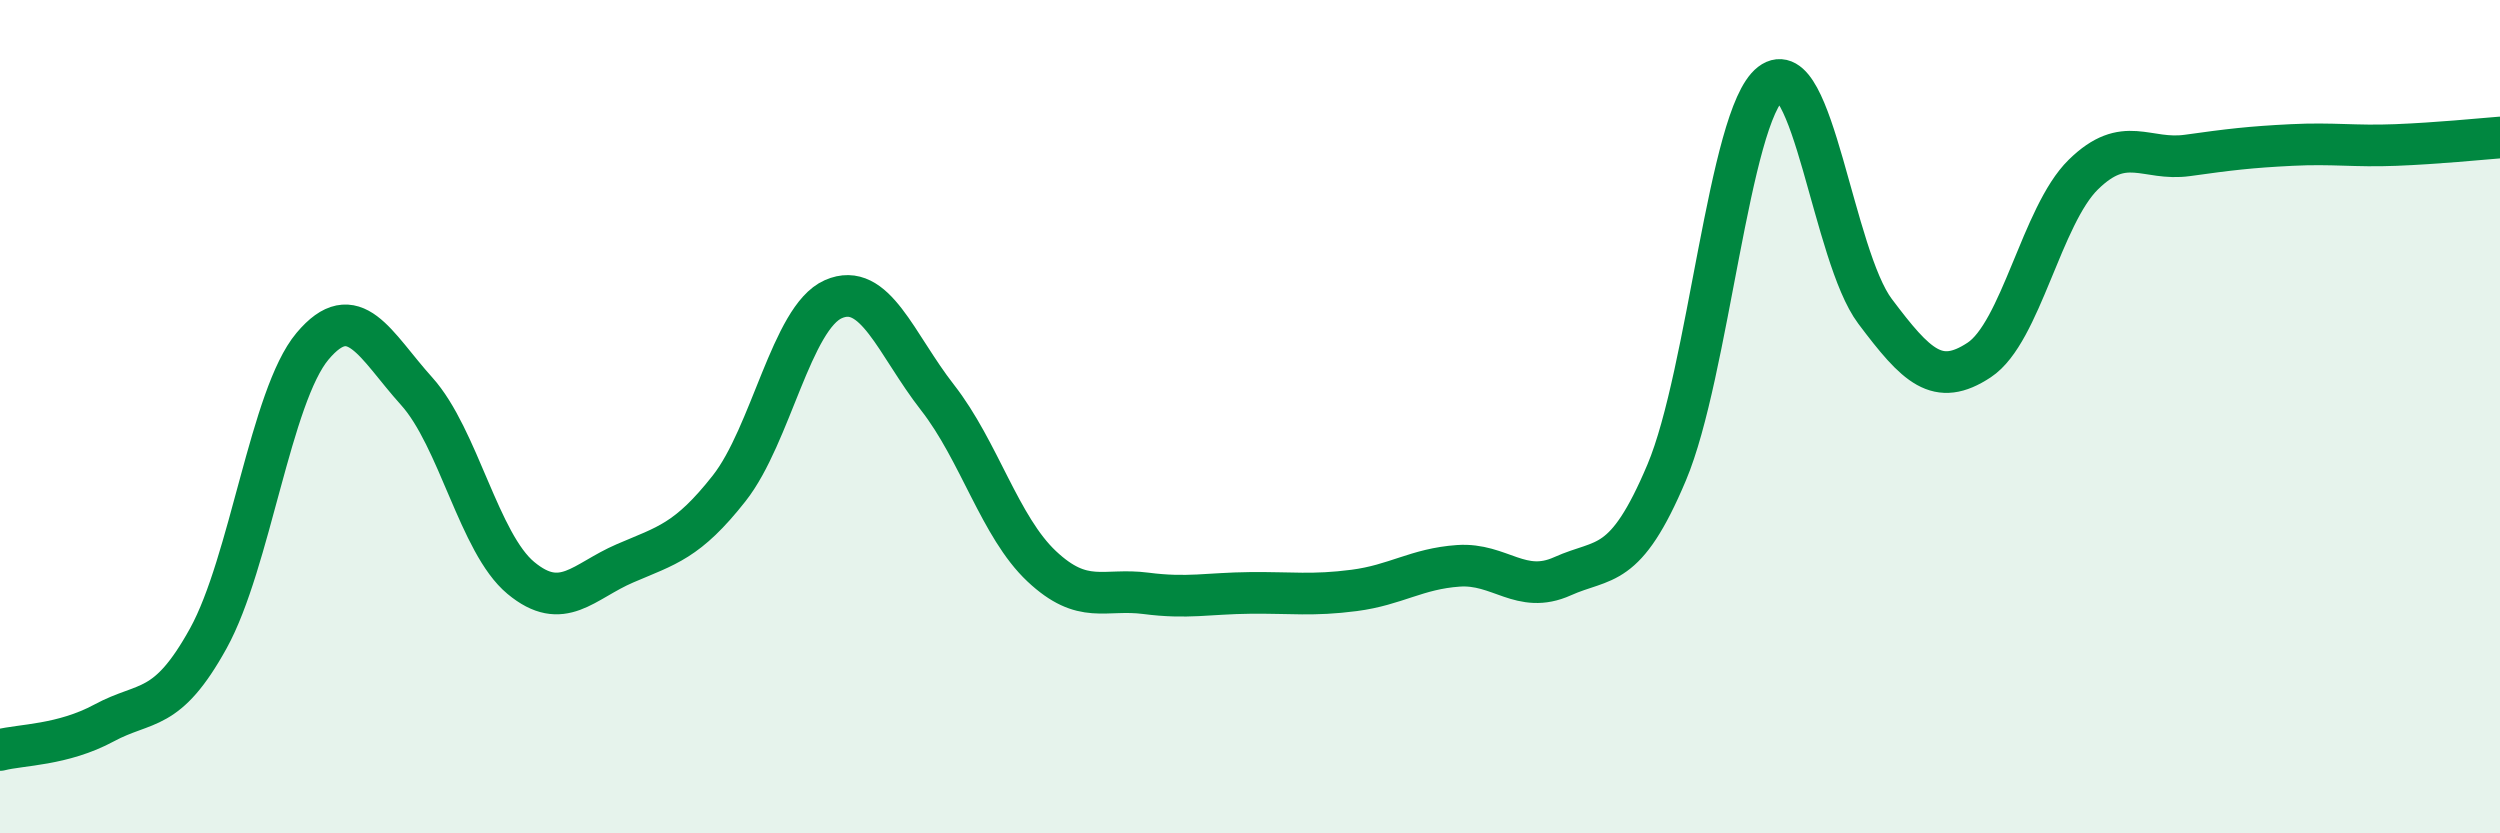 
    <svg width="60" height="20" viewBox="0 0 60 20" xmlns="http://www.w3.org/2000/svg">
      <path
        d="M 0,18 C 0.5,17.87 1.5,17.89 2.5,17.35 C 3.5,16.81 4,17.13 5,15.32 C 6,13.51 6.5,9.5 7.5,8.31 C 8.5,7.12 9,8.28 10,9.39 C 11,10.5 11.5,13.04 12.5,13.87 C 13.5,14.7 14,13.95 15,13.52 C 16,13.09 16.5,12.99 17.5,11.72 C 18.5,10.45 19,7.62 20,7.18 C 21,6.74 21.5,8.26 22.5,9.54 C 23.5,10.82 24,12.65 25,13.59 C 26,14.53 26.5,14.11 27.5,14.24 C 28.5,14.37 29,14.24 30,14.23 C 31,14.22 31.5,14.3 32.5,14.17 C 33.5,14.04 34,13.65 35,13.58 C 36,13.51 36.5,14.28 37.5,13.83 C 38.5,13.38 39,13.71 40,11.34 C 41,8.97 41.5,2.77 42.5,2 C 43.5,1.23 44,6.14 45,7.47 C 46,8.8 46.5,9.3 47.5,8.64 C 48.5,7.98 49,5.17 50,4.19 C 51,3.21 51.5,3.87 52.5,3.73 C 53.5,3.59 54,3.53 55,3.48 C 56,3.43 56.5,3.52 57.5,3.48 C 58.5,3.44 59.5,3.34 60,3.3L60 20L0 20Z"
        fill="#008740"
        opacity="0.1"
        stroke-linecap="round"
        stroke-linejoin="round"
      />
      <path
        d="M 0,18 C 0.5,17.87 1.5,17.89 2.5,17.35 C 3.5,16.81 4,17.13 5,15.32 C 6,13.51 6.5,9.5 7.5,8.31 C 8.5,7.12 9,8.28 10,9.39 C 11,10.5 11.5,13.04 12.5,13.87 C 13.5,14.7 14,13.95 15,13.52 C 16,13.09 16.5,12.99 17.5,11.72 C 18.5,10.45 19,7.62 20,7.18 C 21,6.74 21.5,8.26 22.5,9.54 C 23.5,10.82 24,12.65 25,13.59 C 26,14.53 26.5,14.11 27.5,14.24 C 28.5,14.37 29,14.24 30,14.23 C 31,14.22 31.5,14.3 32.5,14.17 C 33.5,14.04 34,13.65 35,13.58 C 36,13.51 36.5,14.28 37.5,13.83 C 38.5,13.38 39,13.71 40,11.34 C 41,8.97 41.5,2.77 42.5,2 C 43.5,1.23 44,6.14 45,7.47 C 46,8.8 46.5,9.3 47.5,8.64 C 48.5,7.98 49,5.17 50,4.19 C 51,3.21 51.5,3.87 52.5,3.73 C 53.5,3.59 54,3.53 55,3.48 C 56,3.43 56.5,3.52 57.5,3.48 C 58.5,3.44 59.5,3.34 60,3.3"
        stroke="#008740"
        stroke-width="1"
        fill="none"
        stroke-linecap="round"
        stroke-linejoin="round"
      />
    </svg>
  